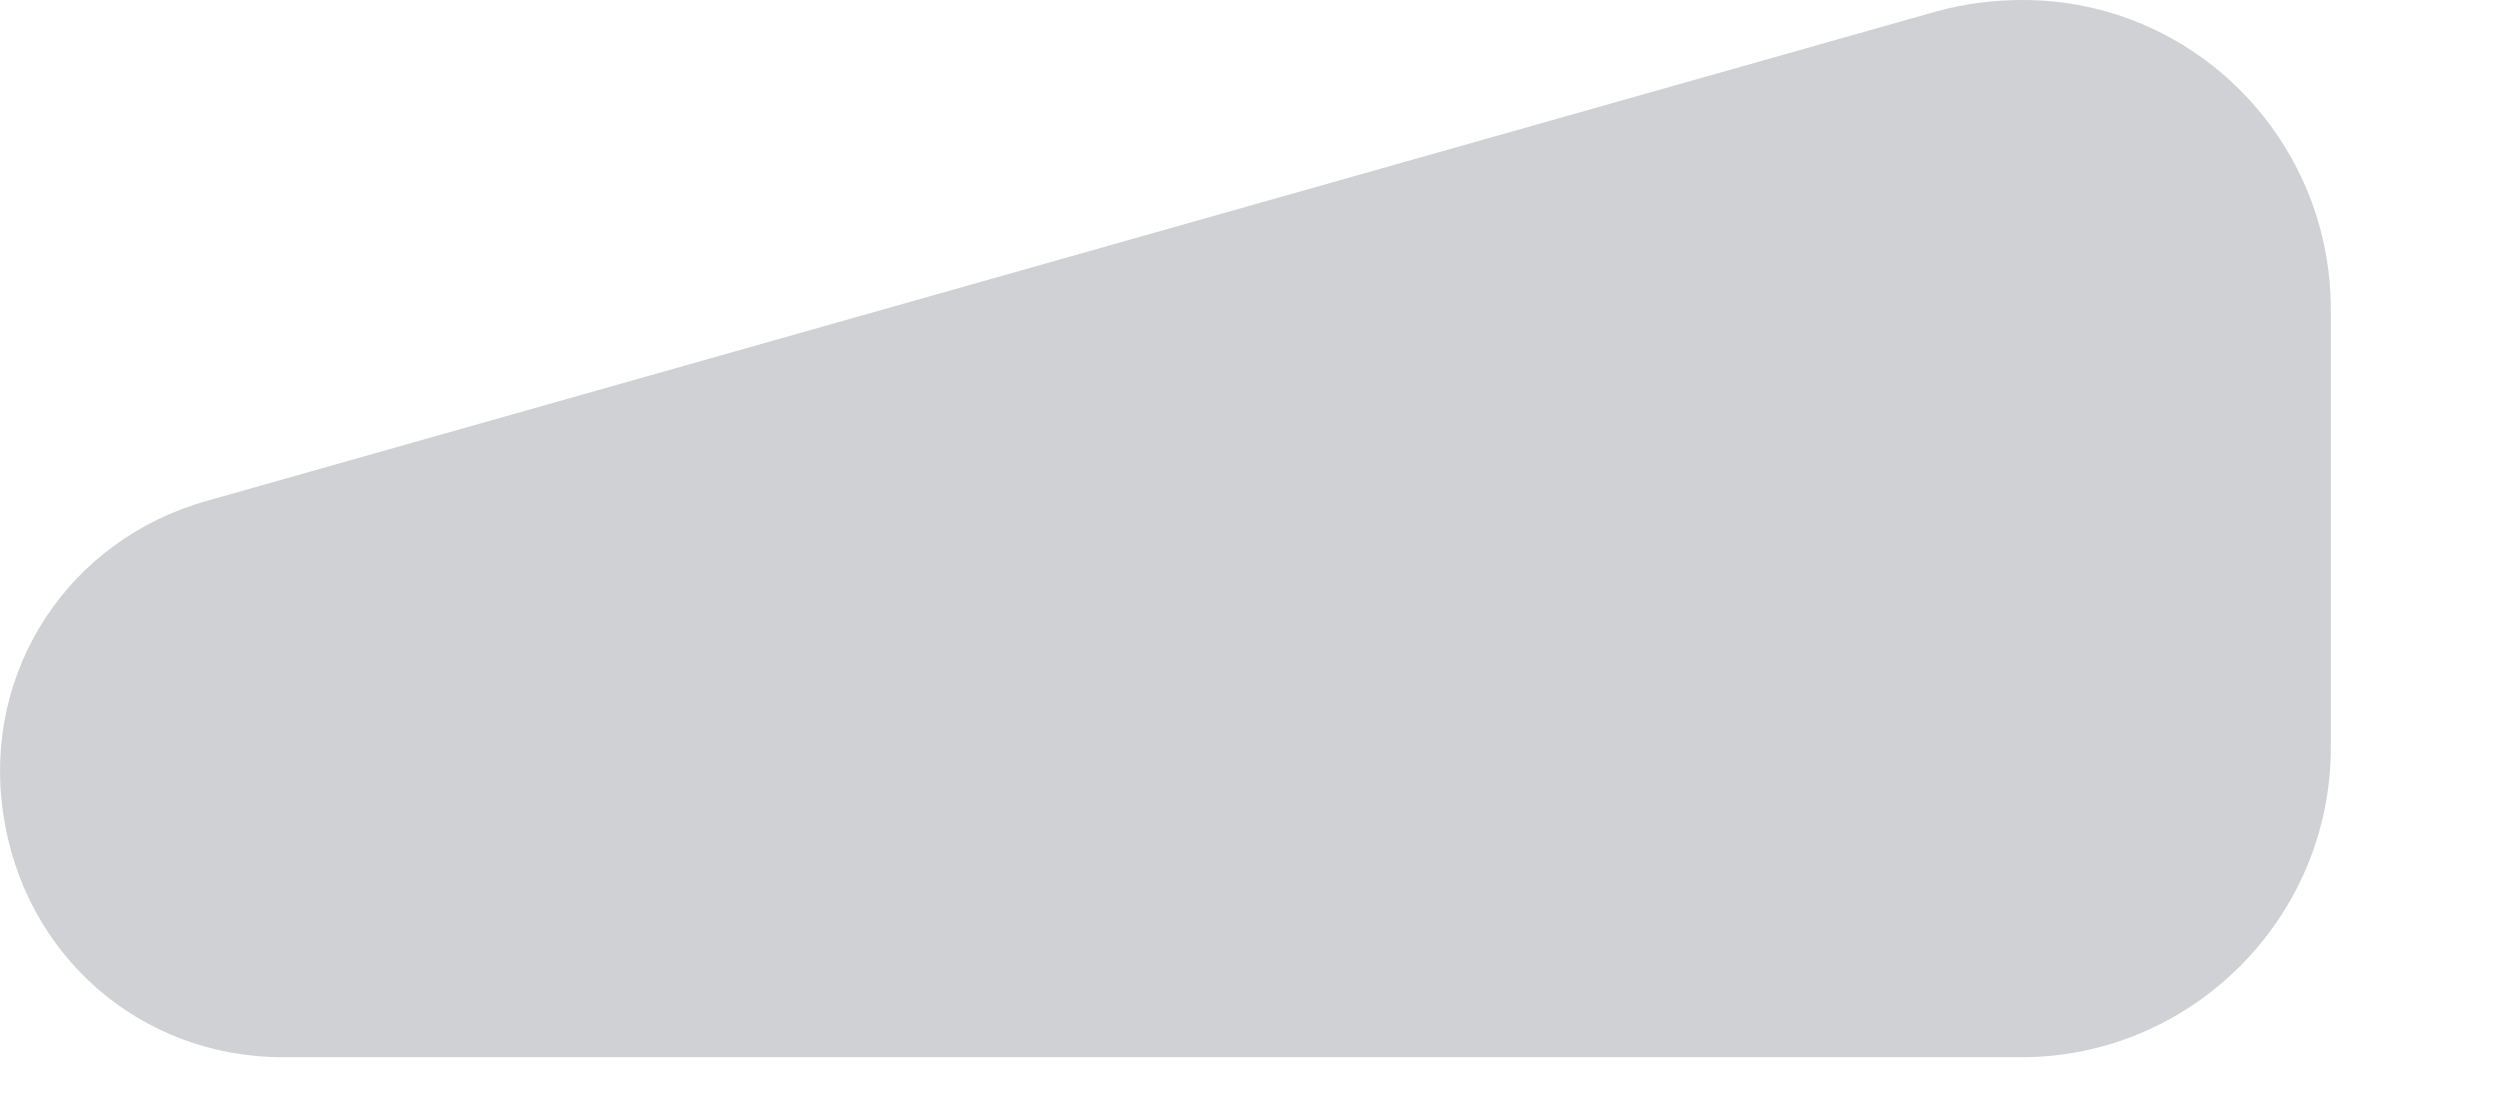 <?xml version="1.0" encoding="utf-8"?>
<svg xmlns="http://www.w3.org/2000/svg" fill="none" height="100%" overflow="visible" preserveAspectRatio="none" style="display: block;" viewBox="0 0 9 4" width="100%">
<path d="M1.019 3.806C0.505 3.806 0.084 3.439 0.011 2.925C-0.063 2.417 0.245 1.943 0.745 1.803L6.975 0.04C7.075 0.013 7.176 0 7.282 0C7.897 0 8.391 0.501 8.391 1.115V2.691C8.391 3.305 7.89 3.806 7.276 3.806H1.019Z" fill="#0F1D28" id="Vector" opacity="0.2"/>
</svg>
